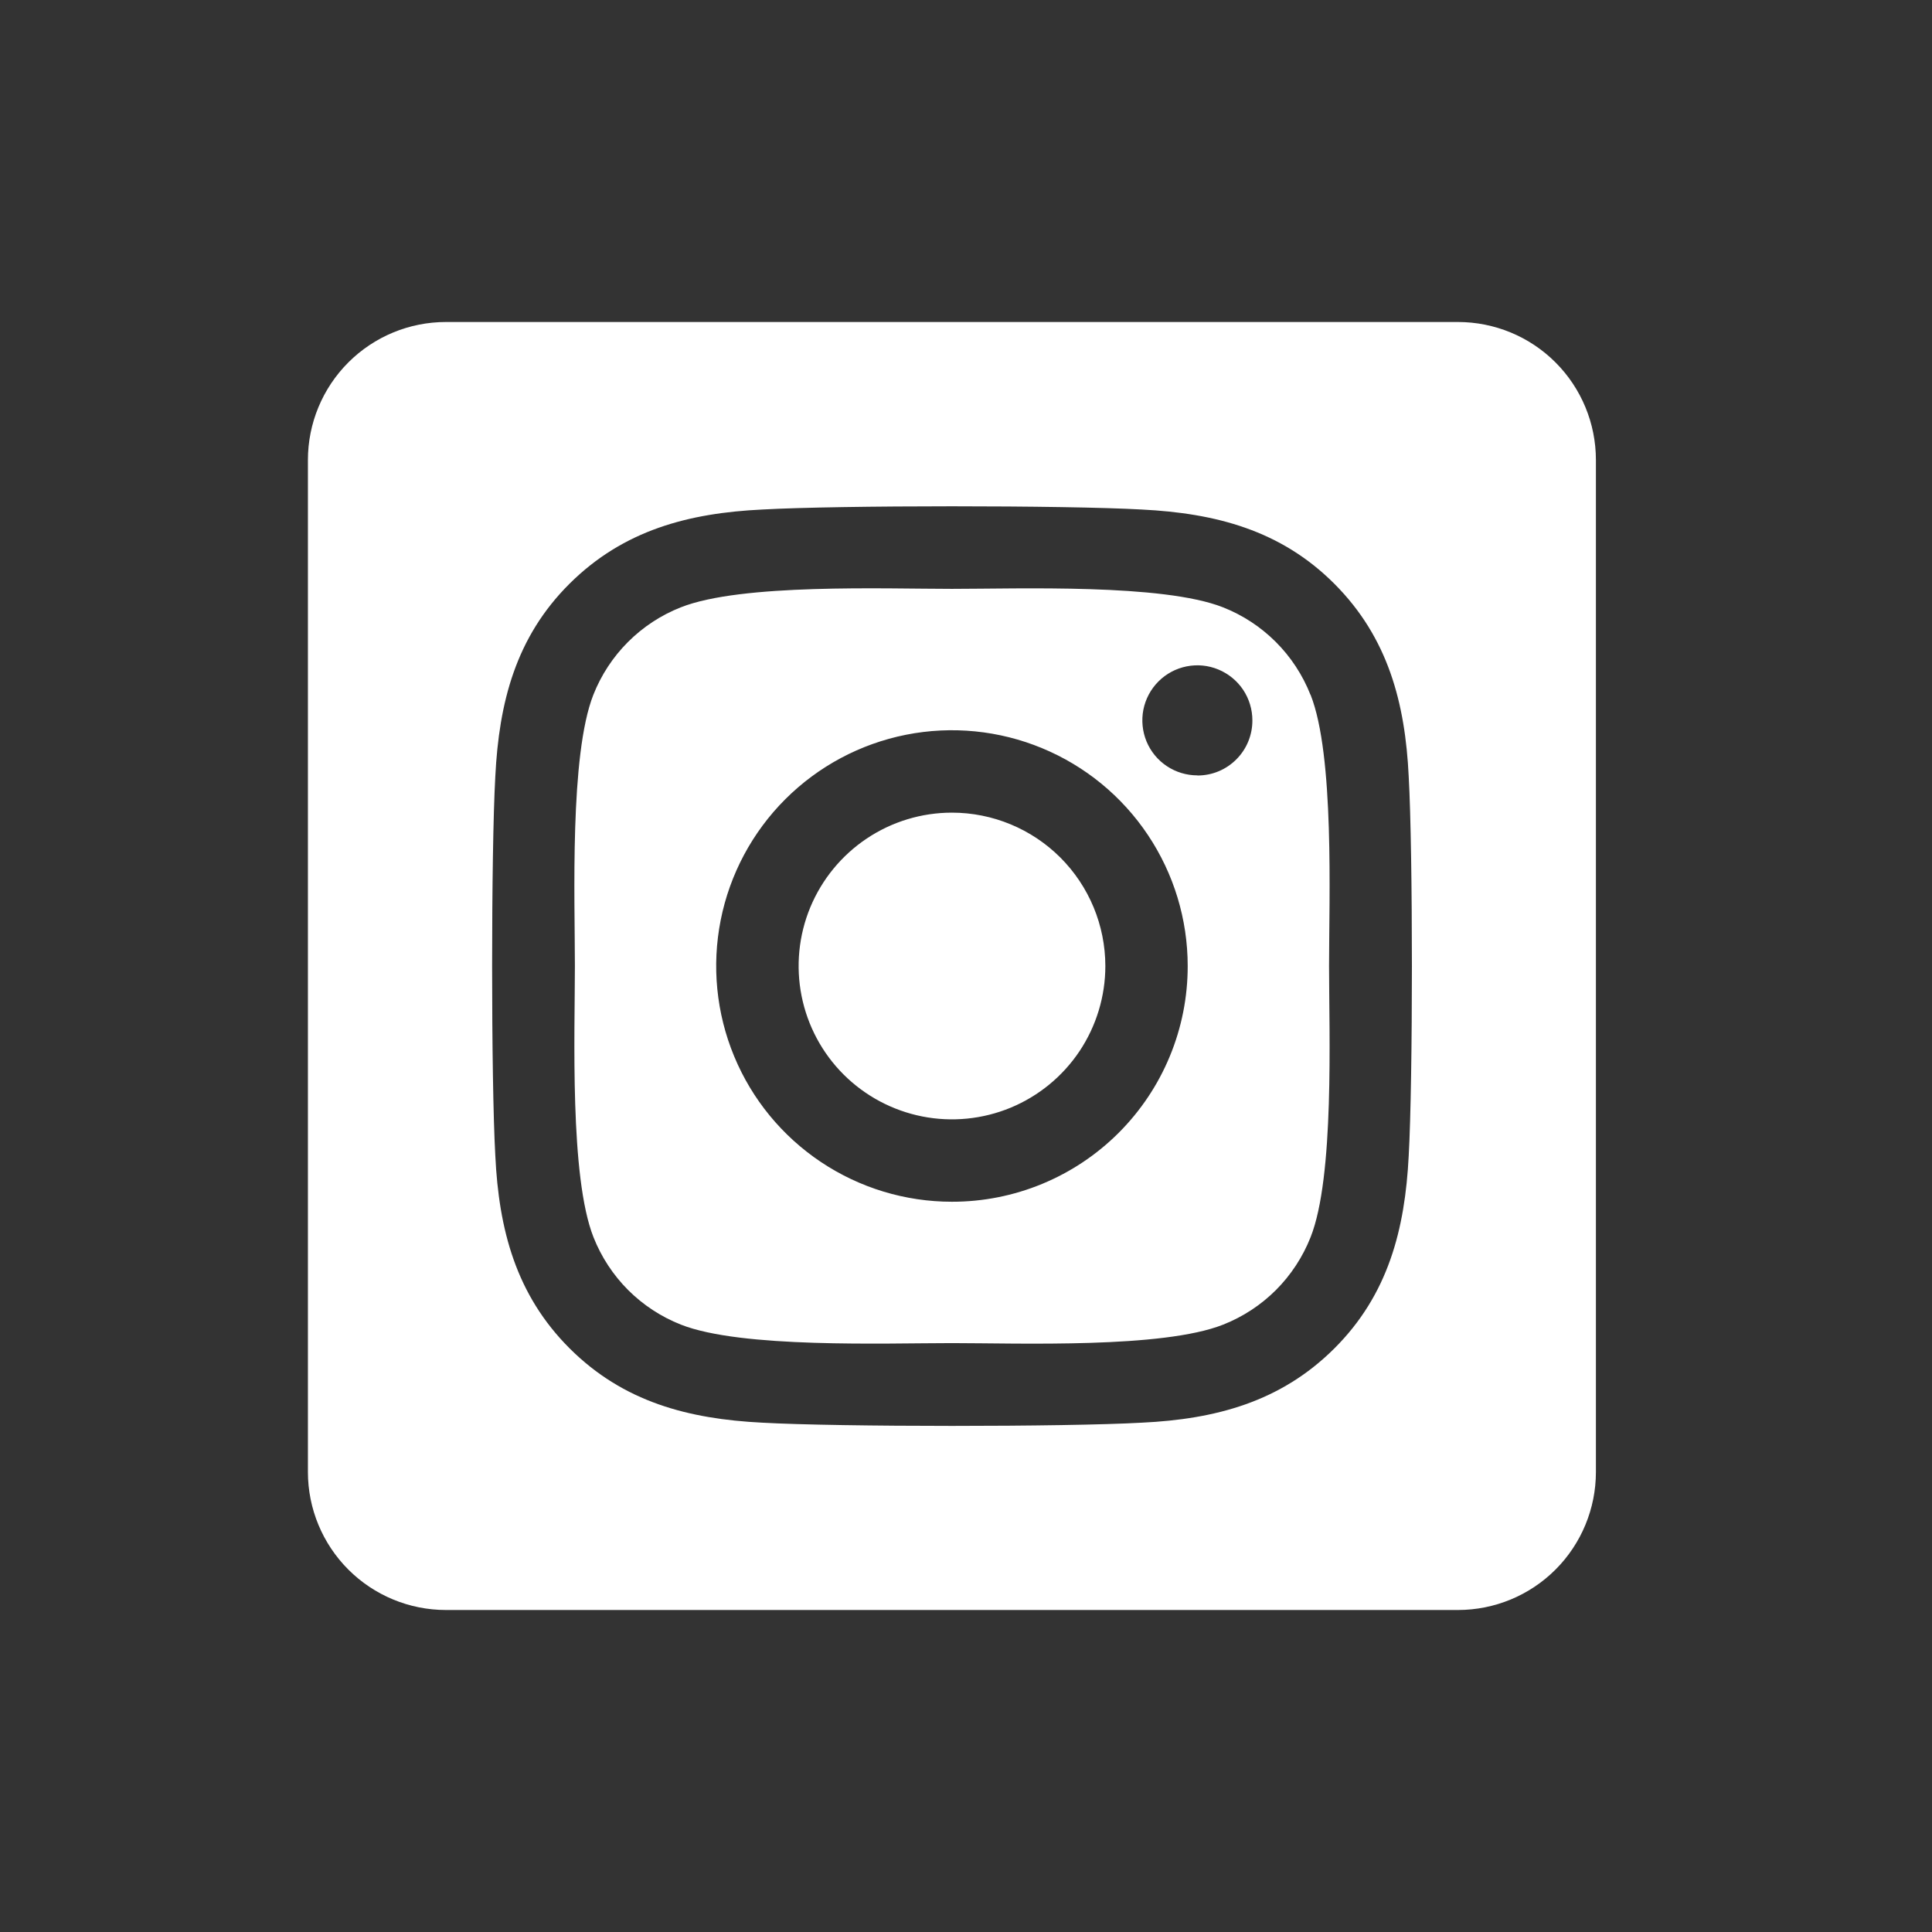 <svg width="48" height="48" viewBox="0 0 48 48" fill="none" xmlns="http://www.w3.org/2000/svg">
<rect x="0" y="0" width="48" height="48" fill="#333333" stroke="none"/>
<path d="M23.65 20.19C22.897 20.19 22.16 20.414 21.534 20.833C20.908 21.252 20.42 21.847 20.131 22.543C19.843 23.239 19.768 24.005 19.915 24.744C20.062 25.483 20.425 26.162 20.958 26.695C21.491 27.227 22.17 27.59 22.909 27.737C23.648 27.884 24.414 27.808 25.11 27.52C25.806 27.231 26.401 26.743 26.82 26.117C27.238 25.49 27.462 24.753 27.462 24C27.461 22.989 27.059 22.021 26.345 21.306C25.63 20.592 24.661 20.19 23.65 20.19ZM32.558 17.261C32.364 16.77 32.071 16.323 31.698 15.95C31.324 15.576 30.878 15.283 30.386 15.089C28.886 14.497 25.315 14.63 23.65 14.63C21.986 14.63 18.418 14.492 16.914 15.089C16.422 15.283 15.976 15.576 15.602 15.95C15.229 16.323 14.936 16.77 14.742 17.261C14.15 18.761 14.283 22.336 14.283 23.999C14.283 25.662 14.15 29.233 14.745 30.738C14.939 31.229 15.232 31.676 15.605 32.05C15.979 32.423 16.425 32.716 16.917 32.91C18.417 33.502 21.988 33.369 23.653 33.369C25.318 33.369 28.885 33.507 30.389 32.91C30.881 32.716 31.327 32.423 31.701 32.05C32.074 31.676 32.367 31.229 32.561 30.738C33.157 29.238 33.02 25.663 33.02 24C33.02 22.337 33.157 18.767 32.561 17.262L32.558 17.261ZM23.65 29.857C22.492 29.857 21.36 29.514 20.396 28.87C19.433 28.226 18.682 27.312 18.239 26.241C17.796 25.171 17.68 23.994 17.906 22.857C18.132 21.721 18.69 20.677 19.509 19.858C20.328 19.039 21.372 18.481 22.508 18.255C23.644 18.029 24.822 18.145 25.892 18.589C26.962 19.032 27.877 19.783 28.52 20.746C29.164 21.709 29.508 22.842 29.508 24C29.509 24.769 29.358 25.532 29.064 26.242C28.77 26.954 28.338 27.6 27.794 28.144C27.25 28.688 26.604 29.119 25.893 29.413C25.182 29.707 24.42 29.858 23.65 29.857ZM29.749 19.264C29.479 19.264 29.214 19.184 28.989 19.034C28.764 18.884 28.589 18.671 28.485 18.421C28.382 18.171 28.355 17.896 28.407 17.631C28.46 17.366 28.59 17.122 28.781 16.931C28.972 16.739 29.216 16.609 29.481 16.556C29.747 16.503 30.021 16.53 30.271 16.634C30.521 16.738 30.735 16.913 30.885 17.137C31.035 17.362 31.115 17.627 31.115 17.897C31.116 18.077 31.081 18.255 31.013 18.421C30.945 18.587 30.845 18.738 30.718 18.865C30.591 18.993 30.441 19.094 30.275 19.163C30.109 19.232 29.931 19.267 29.752 19.267L29.749 19.264ZM36.222 8H11.079C10.17 8 9.298 8.361 8.655 9.004C8.012 9.647 7.65 10.519 7.65 11.429V36.571C7.65 37.481 8.012 38.353 8.655 38.996C9.298 39.639 10.17 40 11.079 40H36.222C37.131 40 38.003 39.639 38.646 38.996C39.289 38.353 39.65 37.481 39.65 36.571V11.429C39.65 10.519 39.289 9.647 38.646 9.004C38.003 8.361 37.131 8 36.222 8ZM34.999 28.714C34.907 30.545 34.489 32.167 33.153 33.5C31.816 34.833 30.195 35.259 28.367 35.346C26.48 35.453 20.825 35.453 18.938 35.346C17.108 35.254 15.491 34.836 14.152 33.5C12.814 32.164 12.393 30.541 12.306 28.714C12.2 26.827 12.2 21.171 12.306 19.286C12.398 17.455 12.811 15.833 14.152 14.5C15.494 13.167 17.115 12.746 18.938 12.659C20.825 12.552 26.48 12.552 28.367 12.659C30.198 12.751 31.819 13.169 33.153 14.505C34.486 15.841 34.912 17.464 34.999 19.294C35.105 21.174 35.105 26.826 34.999 28.714Z" fill="white"/>
</svg>
